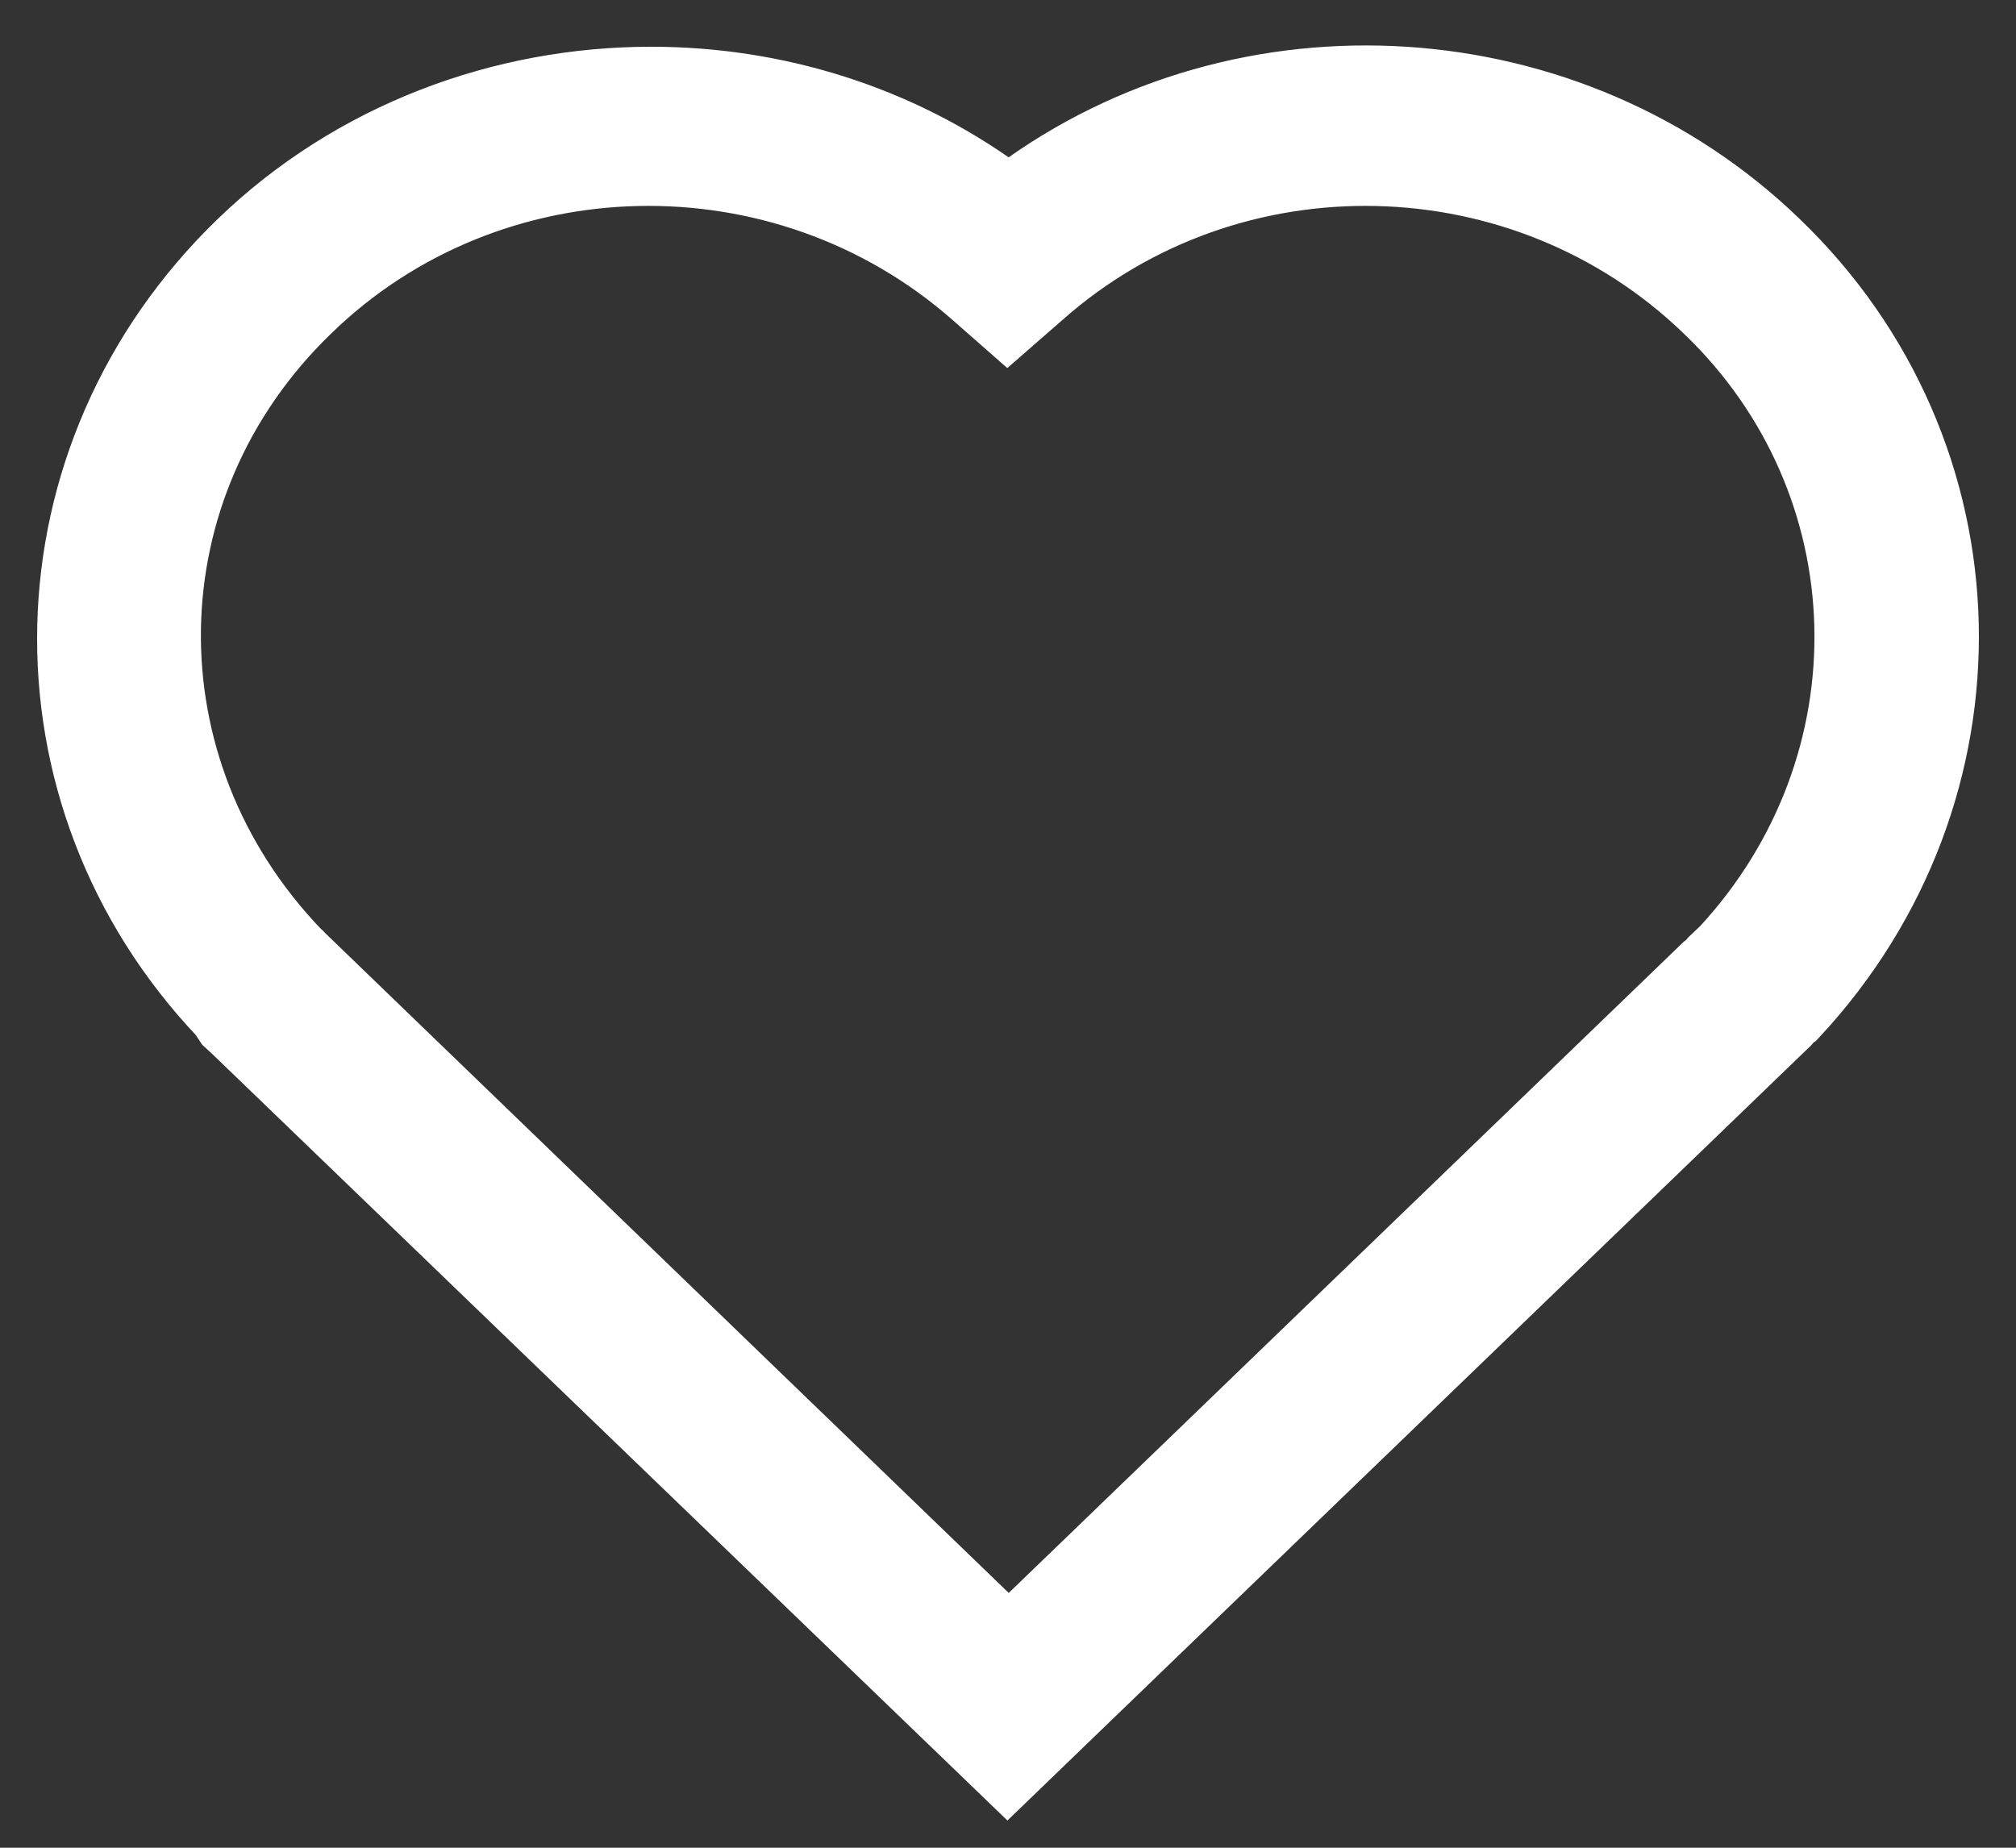 <?xml version="1.0" encoding="UTF-8"?>
<svg width="24px" height="22px" viewBox="0 0 24 22" version="1.1" xmlns="http://www.w3.org/2000/svg" xmlns:xlink="http://www.w3.org/1999/xlink">
    <rect x="0" y="0" width="24" height="22" fill="#333333" stroke="none"/>
    <title>ICON-FAV</title>
    <g id="Symbols" stroke="none" stroke-width="1" fill="none" fill-rule="evenodd">
        <g id="header" transform="translate(-1511, -21)" fill="#FFFFFF" stroke="#FFFFFF" stroke-width="1.117">
            <g id="ICON-FAV" transform="translate(1512, 21)">
                <path d="M10.705,3.387 L10.993,3.64 L11.283,3.387 C13.611,1.328 17.191,1.405 19.432,3.569 C21.653,5.695 21.743,9.145 19.638,11.419 L19.506,11.544 C19.474,11.583 19.444,11.615 19.403,11.643 L11.009,19.742 L10.948,19.684 L2.485,11.513 C2.467,11.492 2.449,11.474 2.436,11.466 C0.25,9.2 0.31,5.736 2.555,3.569 C4.78,1.405 8.36,1.328 10.705,3.387 M1.767,11.972 L1.835,12.074 L1.898,12.132 C1.912,12.146 1.923,12.156 1.936,12.168 L10.993,20.9 L20.153,12.064 C20.179,12.032 20.21,12 20.248,11.972 C22.662,9.383 22.572,5.443 20.034,3.006 C17.651,0.704 13.849,0.456 11.191,2.43 L11.01,2.564 L10.827,2.43 C9.62,1.547 8.186,1.115 6.753,1.115 C5.014,1.115 3.283,1.753 1.983,3.006 C-0.576,5.476 -0.669,9.413 1.767,11.972" id="Fill-1"></path>
            </g>
        </g>
    </g>
</svg>